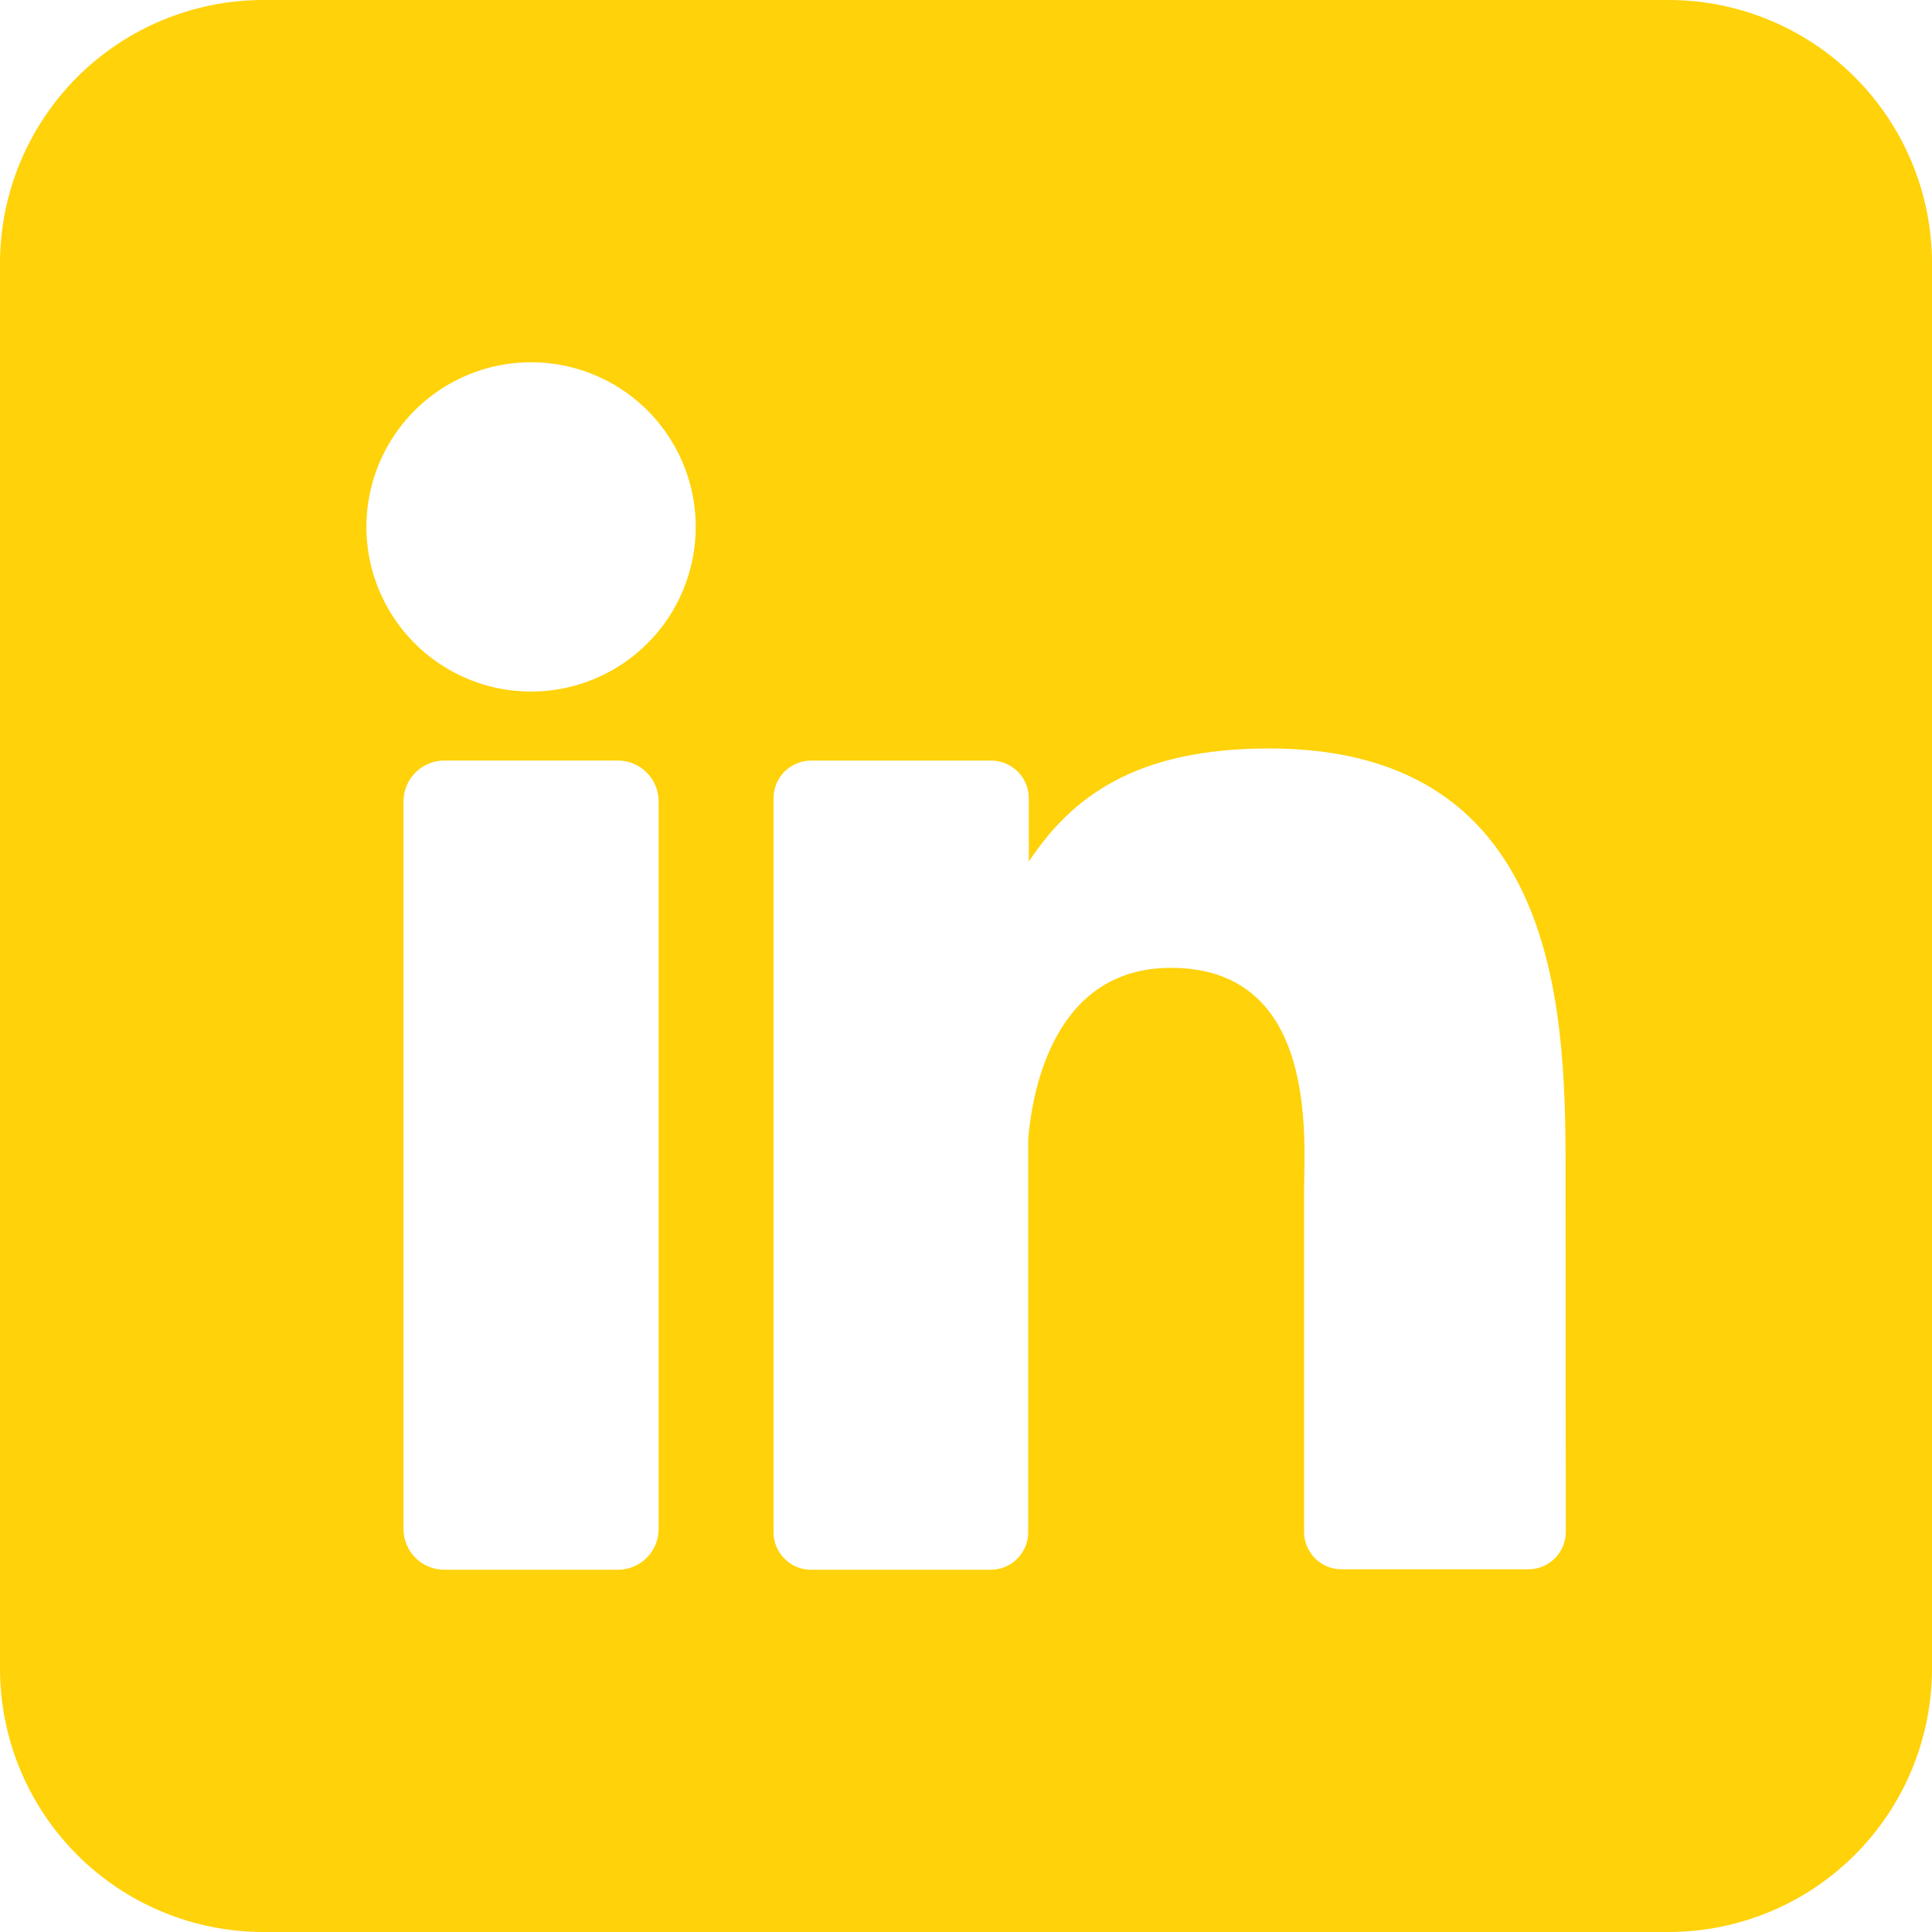 <svg width="48" height="48" viewBox="0 0 48 48" fill="none" xmlns="http://www.w3.org/2000/svg">
<g clip-path="url(#clip0_416_1208)">
<path d="M41.455 0H6.545C4.809 0 3.145 0.69 1.917 1.917C0.69 3.145 0 4.809 0 6.545L0 41.455C0 43.191 0.69 44.855 1.917 46.083C3.145 47.31 4.809 48 6.545 48H41.455C43.191 48 44.855 47.31 46.083 46.083C47.31 44.855 48 43.191 48 41.455V6.545C48 4.809 47.31 3.145 46.083 1.917C44.855 0.69 43.191 0 41.455 0ZM16.364 37.986C16.364 38.119 16.338 38.25 16.287 38.373C16.237 38.497 16.162 38.608 16.068 38.703C15.974 38.797 15.863 38.872 15.74 38.923C15.617 38.974 15.485 39 15.352 39H11.04C10.907 39 10.775 38.974 10.651 38.923C10.528 38.873 10.416 38.798 10.322 38.704C10.227 38.609 10.153 38.497 10.102 38.374C10.051 38.251 10.025 38.119 10.025 37.986V19.909C10.025 19.64 10.132 19.382 10.323 19.192C10.513 19.001 10.771 18.895 11.04 18.895H15.352C15.62 18.895 15.878 19.003 16.067 19.193C16.257 19.383 16.364 19.64 16.364 19.909V37.986ZM13.194 17.182C12.385 17.182 11.595 16.942 10.922 16.492C10.249 16.043 9.725 15.404 9.415 14.656C9.105 13.909 9.024 13.086 9.182 12.293C9.34 11.499 9.73 10.77 10.302 10.198C10.874 9.626 11.603 9.236 12.396 9.079C13.19 8.921 14.013 9.002 14.76 9.311C15.508 9.621 16.146 10.145 16.596 10.818C17.046 11.491 17.285 12.282 17.285 13.091C17.285 14.176 16.855 15.216 16.087 15.984C15.32 16.751 14.28 17.182 13.194 17.182ZM38.902 38.056C38.902 38.179 38.878 38.3 38.832 38.414C38.785 38.527 38.716 38.63 38.629 38.717C38.543 38.803 38.44 38.872 38.327 38.919C38.213 38.966 38.092 38.989 37.969 38.989H33.333C33.21 38.989 33.089 38.966 32.975 38.919C32.862 38.872 32.759 38.803 32.672 38.717C32.586 38.63 32.517 38.527 32.47 38.414C32.423 38.3 32.4 38.179 32.4 38.056V29.588C32.4 28.323 32.771 24.046 29.092 24.046C26.242 24.046 25.661 26.973 25.546 28.287V38.067C25.546 38.312 25.45 38.547 25.278 38.722C25.106 38.897 24.872 38.996 24.627 39H20.149C20.027 39 19.906 38.976 19.793 38.929C19.68 38.882 19.577 38.813 19.491 38.727C19.404 38.64 19.336 38.537 19.289 38.424C19.242 38.311 19.219 38.19 19.219 38.067V19.83C19.219 19.708 19.242 19.586 19.289 19.473C19.336 19.36 19.404 19.257 19.491 19.171C19.577 19.084 19.68 19.015 19.793 18.968C19.906 18.921 20.027 18.897 20.149 18.897H24.627C24.875 18.897 25.112 18.995 25.287 19.171C25.462 19.345 25.56 19.583 25.56 19.83V21.406C26.618 19.816 28.186 18.595 31.533 18.595C38.946 18.595 38.896 25.516 38.896 29.318L38.902 38.056Z" fill="#FFD209"/>
</g>
<defs>
<clipPath id="clip0_416_1208">
<rect width="48" height="48" fill="white"/>
</clipPath>
</defs>
</svg>

